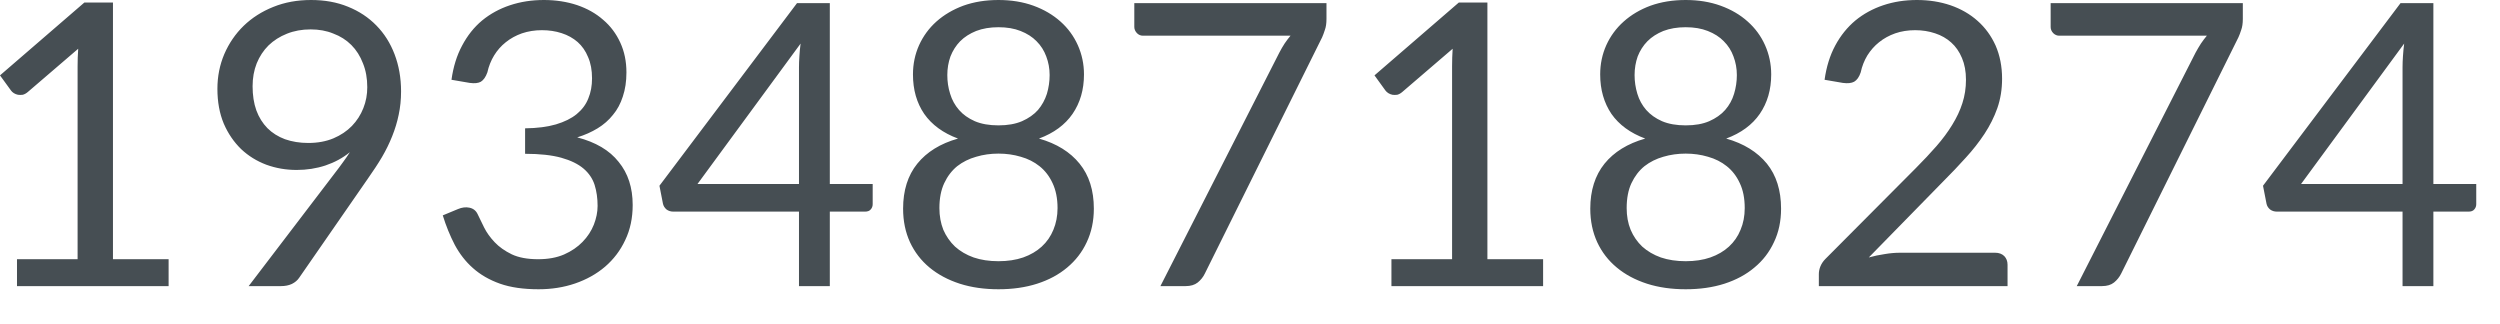 <?xml version="1.0" encoding="utf-8"?>
<svg xmlns="http://www.w3.org/2000/svg" fill="none" height="100%" overflow="visible" preserveAspectRatio="none" style="display: block;" viewBox="0 0 54 7" width="100%">
<path d="M3.642 5.599V6.18H0.367V5.599H1.676V1.432C1.676 1.307 1.68 1.181 1.689 1.053L0.602 1.986C0.565 2.018 0.527 2.038 0.491 2.047C0.454 2.052 0.419 2.052 0.388 2.047C0.356 2.041 0.327 2.029 0.299 2.012C0.273 1.995 0.253 1.977 0.239 1.957L0 1.628L1.822 0.055H2.44V5.599H3.642ZM5.456 1.863C5.456 2.056 5.482 2.23 5.537 2.384C5.593 2.535 5.673 2.663 5.776 2.768C5.881 2.873 6.008 2.952 6.155 3.007C6.306 3.06 6.474 3.088 6.658 3.088C6.864 3.088 7.043 3.054 7.2 2.989C7.359 2.922 7.493 2.832 7.601 2.721C7.709 2.609 7.791 2.481 7.848 2.337C7.906 2.192 7.933 2.041 7.933 1.884C7.933 1.694 7.903 1.522 7.84 1.368C7.781 1.213 7.697 1.08 7.589 0.972C7.481 0.864 7.351 0.781 7.2 0.725C7.053 0.664 6.888 0.635 6.71 0.635C6.523 0.635 6.352 0.666 6.198 0.728C6.044 0.789 5.912 0.873 5.8 0.981C5.691 1.089 5.606 1.219 5.545 1.368C5.485 1.519 5.456 1.685 5.456 1.863ZM7.229 3.744C7.293 3.662 7.351 3.584 7.404 3.51C7.459 3.436 7.51 3.362 7.558 3.287C7.401 3.414 7.226 3.508 7.03 3.574C6.833 3.639 6.626 3.671 6.407 3.671C6.177 3.671 5.957 3.633 5.75 3.557C5.545 3.479 5.365 3.368 5.208 3.22C5.053 3.069 4.926 2.885 4.833 2.669C4.742 2.451 4.696 2.2 4.696 1.919C4.696 1.651 4.746 1.401 4.845 1.168C4.946 0.935 5.085 0.731 5.264 0.557C5.442 0.385 5.656 0.248 5.904 0.149C6.151 0.049 6.422 0 6.718 0C7.011 0 7.277 0.047 7.516 0.145C7.755 0.241 7.959 0.376 8.129 0.55C8.3 0.724 8.431 0.931 8.523 1.173C8.615 1.414 8.663 1.682 8.663 1.974C8.663 2.151 8.646 2.318 8.612 2.477C8.58 2.634 8.533 2.789 8.471 2.943C8.411 3.094 8.338 3.244 8.25 3.394C8.162 3.543 8.061 3.694 7.951 3.851L6.462 6C6.425 6.055 6.373 6.099 6.305 6.133C6.236 6.165 6.158 6.18 6.07 6.18H5.371L7.229 3.744ZM9.752 1.723C9.791 1.444 9.867 1.197 9.982 0.984C10.096 0.769 10.239 0.588 10.413 0.443C10.588 0.299 10.789 0.189 11.014 0.114C11.242 0.038 11.485 0 11.747 0C12.006 0 12.245 0.037 12.465 0.11C12.682 0.184 12.87 0.289 13.027 0.427C13.187 0.562 13.31 0.728 13.398 0.92C13.487 1.113 13.531 1.328 13.531 1.564C13.531 1.758 13.505 1.931 13.453 2.085C13.405 2.236 13.334 2.369 13.24 2.481C13.149 2.596 13.039 2.692 12.908 2.772C12.777 2.852 12.631 2.917 12.468 2.967C12.867 3.071 13.165 3.246 13.363 3.497C13.566 3.744 13.666 4.055 13.666 4.427C13.666 4.708 13.613 4.961 13.505 5.185C13.4 5.411 13.254 5.602 13.069 5.761C12.885 5.918 12.669 6.038 12.422 6.123C12.177 6.207 11.913 6.248 11.633 6.248C11.309 6.248 11.031 6.209 10.801 6.128C10.57 6.046 10.375 5.933 10.216 5.791C10.056 5.65 9.927 5.482 9.823 5.289C9.721 5.092 9.634 4.88 9.564 4.652L9.892 4.516C9.977 4.48 10.059 4.469 10.14 4.486C10.222 4.503 10.282 4.55 10.318 4.628C10.355 4.707 10.401 4.801 10.456 4.912C10.512 5.024 10.588 5.13 10.685 5.232C10.781 5.334 10.905 5.421 11.053 5.493C11.203 5.564 11.394 5.599 11.624 5.599C11.837 5.599 12.023 5.566 12.183 5.497C12.344 5.426 12.478 5.334 12.583 5.225C12.692 5.113 12.772 4.99 12.827 4.853C12.88 4.716 12.908 4.582 12.908 4.448C12.908 4.283 12.887 4.133 12.844 3.995C12.801 3.86 12.721 3.741 12.605 3.642C12.488 3.543 12.328 3.464 12.123 3.407C11.921 3.351 11.66 3.322 11.342 3.322V2.772C11.604 2.769 11.825 2.74 12.008 2.687C12.192 2.632 12.341 2.559 12.456 2.465C12.571 2.37 12.656 2.259 12.707 2.128C12.762 1.997 12.788 1.852 12.788 1.692C12.788 1.517 12.76 1.363 12.702 1.232C12.649 1.101 12.573 0.993 12.477 0.908C12.379 0.823 12.265 0.759 12.131 0.716C12 0.673 11.858 0.652 11.705 0.652C11.551 0.652 11.408 0.675 11.274 0.72C11.143 0.766 11.027 0.83 10.925 0.912C10.824 0.992 10.74 1.088 10.673 1.197C10.605 1.308 10.556 1.432 10.527 1.564C10.491 1.665 10.443 1.73 10.387 1.765C10.332 1.796 10.253 1.805 10.148 1.791L9.752 1.723ZM17.258 3.974V1.453C17.258 1.38 17.261 1.299 17.267 1.211C17.272 1.123 17.281 1.033 17.293 0.941L15.066 3.974H17.258ZM18.85 3.974V4.41C18.85 4.455 18.835 4.494 18.807 4.524C18.781 4.556 18.74 4.571 18.683 4.571H17.924V6.18H17.258V4.571H14.545C14.489 4.571 14.439 4.556 14.396 4.524C14.357 4.49 14.331 4.449 14.32 4.401L14.244 4.012L17.216 0.067H17.924V3.974H18.85ZM21.567 5.642C21.765 5.642 21.944 5.615 22.101 5.561C22.259 5.505 22.393 5.426 22.501 5.327C22.613 5.225 22.696 5.103 22.753 4.964C22.812 4.823 22.843 4.666 22.843 4.495C22.843 4.285 22.806 4.105 22.736 3.957C22.667 3.807 22.573 3.685 22.454 3.59C22.337 3.497 22.203 3.429 22.049 3.386C21.895 3.34 21.735 3.318 21.567 3.318C21.398 3.318 21.238 3.34 21.085 3.386C20.931 3.429 20.795 3.497 20.675 3.59C20.559 3.685 20.465 3.807 20.395 3.957C20.326 4.105 20.291 4.285 20.291 4.495C20.291 4.666 20.32 4.823 20.376 4.964C20.437 5.103 20.521 5.225 20.629 5.327C20.739 5.426 20.873 5.505 21.03 5.561C21.188 5.615 21.368 5.642 21.567 5.642ZM21.567 0.588C21.385 0.588 21.225 0.615 21.085 0.669C20.949 0.724 20.833 0.797 20.739 0.891C20.649 0.984 20.579 1.094 20.53 1.219C20.485 1.345 20.462 1.478 20.462 1.621C20.462 1.759 20.481 1.895 20.523 2.026C20.562 2.157 20.626 2.273 20.715 2.375C20.801 2.475 20.916 2.556 21.056 2.618C21.197 2.678 21.368 2.708 21.567 2.708C21.765 2.708 21.935 2.678 22.075 2.618C22.216 2.556 22.332 2.475 22.421 2.375C22.507 2.273 22.571 2.157 22.613 2.026C22.652 1.895 22.672 1.759 22.672 1.621C22.672 1.478 22.647 1.345 22.599 1.219C22.553 1.094 22.484 0.984 22.39 0.891C22.299 0.797 22.184 0.724 22.044 0.669C21.909 0.615 21.749 0.588 21.567 0.588ZM22.442 2.993C22.823 3.101 23.115 3.283 23.319 3.535C23.525 3.788 23.627 4.113 23.627 4.507C23.627 4.775 23.575 5.016 23.473 5.232C23.374 5.446 23.232 5.628 23.051 5.779C22.871 5.93 22.657 6.046 22.402 6.128C22.149 6.209 21.871 6.248 21.567 6.248C21.263 6.248 20.984 6.209 20.731 6.128C20.478 6.046 20.261 5.93 20.078 5.779C19.896 5.628 19.756 5.446 19.656 5.232C19.557 5.016 19.507 4.775 19.507 4.507C19.507 4.113 19.609 3.788 19.814 3.535C20.018 3.283 20.311 3.101 20.693 2.993C20.372 2.874 20.128 2.696 19.963 2.46C19.8 2.221 19.72 1.938 19.72 1.607C19.72 1.383 19.764 1.173 19.852 0.976C19.941 0.78 20.066 0.609 20.227 0.465C20.39 0.32 20.584 0.206 20.807 0.123C21.036 0.041 21.289 0 21.567 0C21.843 0 22.095 0.041 22.322 0.123C22.55 0.206 22.743 0.32 22.906 0.465C23.068 0.609 23.193 0.78 23.281 0.976C23.369 1.173 23.414 1.383 23.414 1.607C23.414 1.938 23.331 2.221 23.167 2.46C23.004 2.696 22.763 2.874 22.442 2.993ZM28.652 0.067V0.408C28.652 0.506 28.64 0.585 28.617 0.647C28.597 0.71 28.577 0.763 28.558 0.806L26.024 5.91C25.988 5.985 25.936 6.049 25.871 6.102C25.805 6.154 25.718 6.18 25.61 6.18H25.065L27.633 1.138C27.669 1.068 27.708 1.002 27.747 0.941C27.787 0.882 27.829 0.826 27.875 0.771H24.686C24.637 0.771 24.594 0.752 24.558 0.716C24.521 0.676 24.501 0.632 24.501 0.583V0.067H28.652ZM33.331 5.599V6.18H30.055V5.599H31.365V1.432C31.365 1.307 31.369 1.181 31.377 1.053L30.29 1.986C30.253 2.018 30.216 2.038 30.18 2.047C30.142 2.052 30.108 2.052 30.076 2.047C30.046 2.041 30.015 2.029 29.988 2.012C29.962 1.995 29.942 1.977 29.927 1.957L29.689 1.628L31.51 0.055H32.128V5.599H33.331ZM36.411 5.642C36.611 5.642 36.788 5.615 36.944 5.561C37.103 5.505 37.237 5.426 37.345 5.327C37.456 5.225 37.54 5.103 37.596 4.964C37.656 4.823 37.686 4.666 37.686 4.495C37.686 4.285 37.651 4.105 37.58 3.957C37.511 3.807 37.418 3.685 37.298 3.59C37.182 3.497 37.047 3.429 36.893 3.386C36.739 3.34 36.579 3.318 36.411 3.318C36.244 3.318 36.082 3.34 35.928 3.386C35.776 3.429 35.639 3.497 35.52 3.59C35.403 3.685 35.31 3.807 35.239 3.957C35.17 4.105 35.136 4.285 35.136 4.495C35.136 4.666 35.164 4.823 35.222 4.964C35.281 5.103 35.365 5.225 35.473 5.327C35.584 5.426 35.717 5.505 35.874 5.561C36.034 5.615 36.212 5.642 36.411 5.642ZM36.411 0.588C36.229 0.588 36.069 0.615 35.928 0.669C35.793 0.724 35.677 0.797 35.584 0.891C35.493 0.984 35.423 1.094 35.374 1.219C35.33 1.345 35.307 1.478 35.307 1.621C35.307 1.759 35.327 1.895 35.367 2.026C35.406 2.157 35.47 2.273 35.558 2.375C35.647 2.475 35.759 2.556 35.9 2.618C36.041 2.678 36.212 2.708 36.411 2.708C36.611 2.708 36.78 2.678 36.919 2.618C37.06 2.556 37.176 2.475 37.264 2.375C37.353 2.273 37.417 2.157 37.456 2.026C37.496 1.895 37.516 1.759 37.516 1.621C37.516 1.478 37.491 1.345 37.443 1.219C37.398 1.094 37.328 0.984 37.234 0.891C37.144 0.797 37.028 0.724 36.888 0.669C36.752 0.615 36.593 0.588 36.411 0.588ZM37.286 2.993C37.667 3.101 37.959 3.283 38.165 3.535C38.369 3.788 38.471 4.113 38.471 4.507C38.471 4.775 38.421 5.016 38.317 5.232C38.218 5.446 38.078 5.628 37.895 5.779C37.717 5.93 37.501 6.046 37.248 6.128C36.995 6.209 36.716 6.248 36.411 6.248C36.107 6.248 35.828 6.209 35.575 6.128C35.322 6.046 35.104 5.93 34.923 5.779C34.74 5.628 34.6 5.446 34.5 5.232C34.401 5.016 34.35 4.775 34.35 4.507C34.35 4.113 34.454 3.788 34.658 3.535C34.862 3.283 35.156 3.101 35.537 2.993C35.216 2.874 34.972 2.696 34.807 2.46C34.646 2.221 34.564 1.938 34.564 1.607C34.564 1.383 34.608 1.173 34.696 0.976C34.785 0.78 34.91 0.609 35.072 0.465C35.234 0.32 35.427 0.206 35.651 0.123C35.88 0.041 36.133 0 36.411 0C36.687 0 36.938 0.041 37.165 0.123C37.394 0.206 37.589 0.32 37.75 0.465C37.912 0.609 38.038 0.78 38.125 0.976C38.213 1.173 38.258 1.383 38.258 1.607C38.258 1.938 38.175 2.221 38.011 2.46C37.848 2.696 37.607 2.874 37.286 2.993ZM43.095 5.459C43.178 5.459 43.243 5.484 43.292 5.531C43.339 5.58 43.363 5.642 43.363 5.718V6.18H39.287V5.919C39.287 5.866 39.298 5.81 39.321 5.753C39.344 5.697 39.379 5.644 39.427 5.595L41.385 3.628C41.548 3.464 41.696 3.307 41.828 3.156C41.962 3.002 42.076 2.848 42.169 2.695C42.264 2.541 42.337 2.387 42.387 2.23C42.439 2.072 42.465 1.901 42.465 1.723C42.465 1.543 42.436 1.388 42.379 1.254C42.322 1.117 42.244 1.005 42.145 0.917C42.047 0.829 41.931 0.763 41.799 0.72C41.665 0.675 41.522 0.652 41.368 0.652C41.211 0.652 41.068 0.675 40.937 0.72C40.806 0.766 40.69 0.83 40.588 0.912C40.487 0.992 40.404 1.088 40.335 1.197C40.268 1.308 40.219 1.432 40.191 1.564C40.157 1.665 40.11 1.73 40.05 1.765C39.992 1.796 39.912 1.805 39.807 1.791L39.411 1.723C39.45 1.444 39.526 1.197 39.641 0.984C39.756 0.769 39.903 0.588 40.076 0.443C40.251 0.299 40.453 0.189 40.676 0.114C40.902 0.038 41.144 0 41.406 0C41.665 0 41.907 0.038 42.131 0.114C42.356 0.192 42.55 0.303 42.716 0.451C42.881 0.597 43.01 0.774 43.105 0.984C43.197 1.196 43.245 1.433 43.245 1.701C43.245 1.928 43.211 2.14 43.142 2.337C43.074 2.53 42.981 2.714 42.865 2.891C42.748 3.068 42.614 3.24 42.46 3.407C42.309 3.575 42.148 3.744 41.977 3.915L40.366 5.561C40.48 5.529 40.594 5.505 40.711 5.488C40.827 5.468 40.94 5.459 41.048 5.459H43.095ZM48.445 0.067V0.408C48.445 0.506 48.433 0.585 48.41 0.647C48.39 0.71 48.37 0.763 48.35 0.806L45.817 5.91C45.779 5.985 45.729 6.049 45.663 6.102C45.598 6.154 45.511 6.18 45.403 6.18H44.858L47.424 1.138C47.462 1.068 47.501 1.002 47.54 0.941C47.58 0.882 47.622 0.826 47.668 0.771H44.478C44.43 0.771 44.387 0.752 44.35 0.716C44.312 0.676 44.294 0.632 44.294 0.583V0.067H48.445ZM51.895 3.974V1.453C51.895 1.38 51.898 1.299 51.904 1.211C51.91 1.123 51.918 1.033 51.93 0.941L49.703 3.974H51.895ZM53.487 3.974V4.41C53.487 4.455 53.472 4.494 53.444 4.524C53.418 4.556 53.377 4.571 53.319 4.571H52.561V6.18H51.895V4.571H49.182C49.126 4.571 49.075 4.556 49.033 4.524C48.993 4.49 48.967 4.449 48.957 4.401L48.881 4.012L51.852 0.067H52.561V3.974H53.487Z" fill="#464E53" id="Vector"/>
</svg>